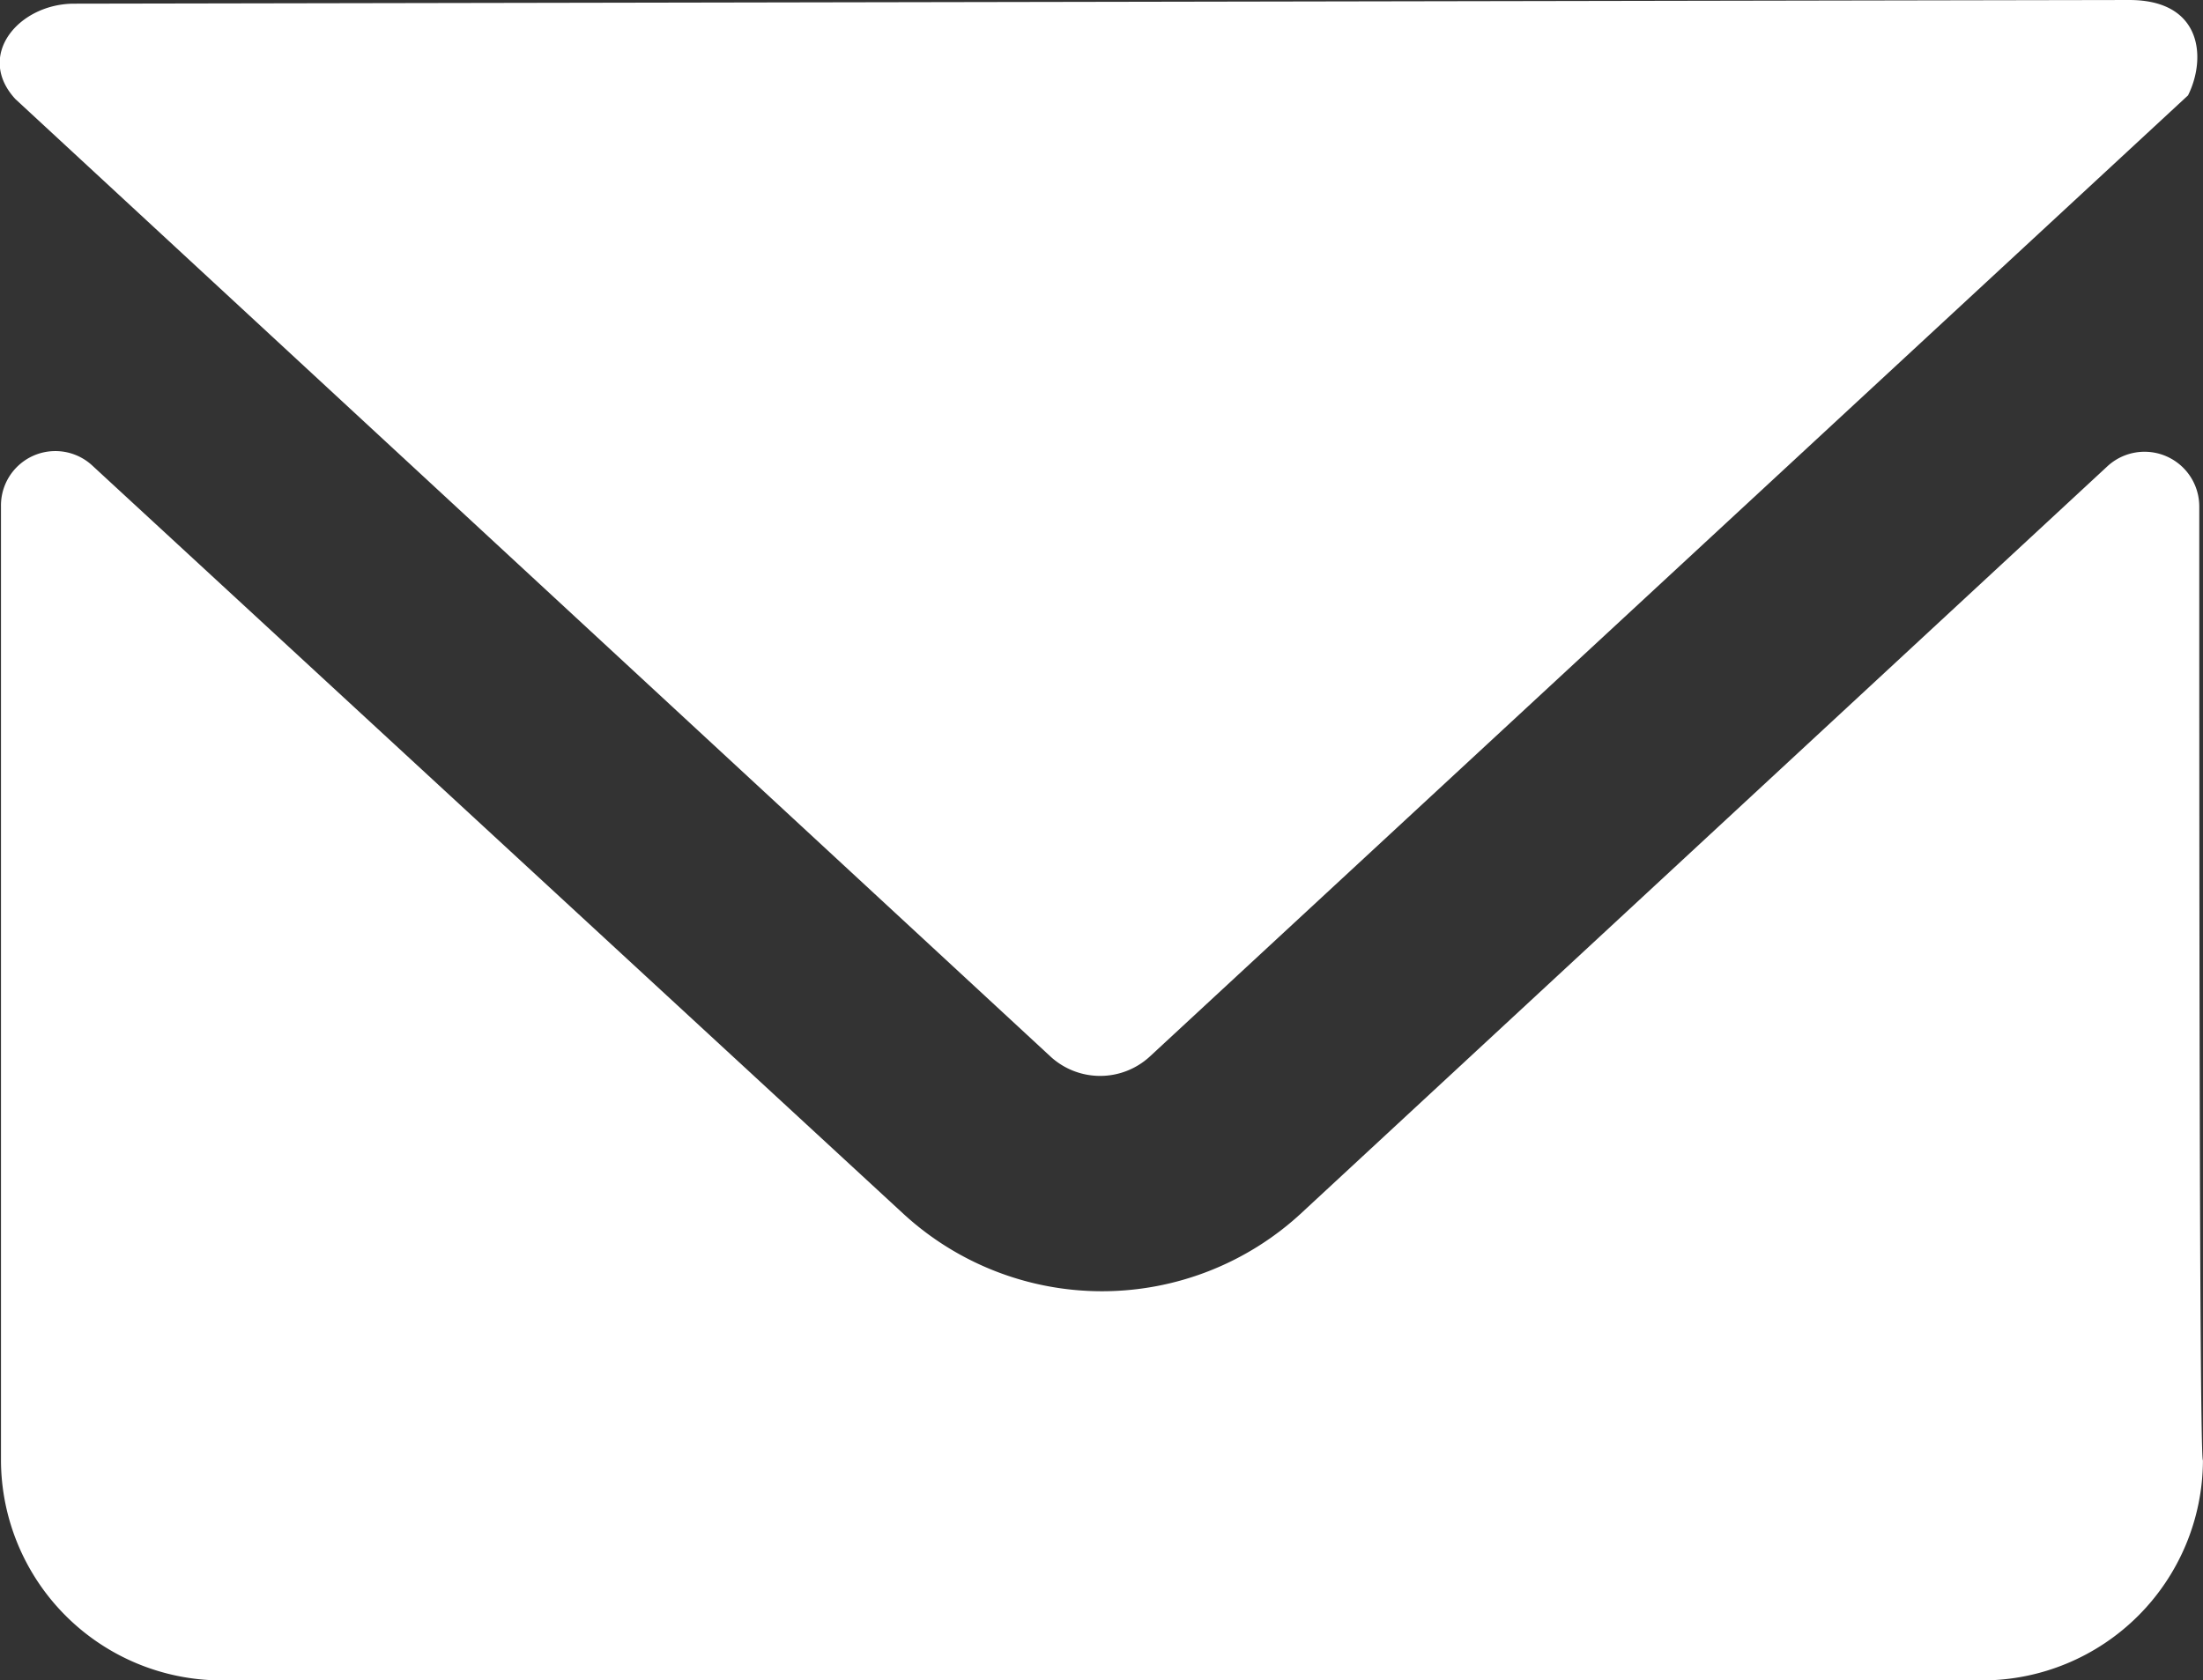 <svg xmlns="http://www.w3.org/2000/svg" width="38.402" height="29.3" viewBox="0 0 38.402 29.3">
  <rect x="0" y="0" width="38.402" height="29.3" fill="#333333" stroke="none"/>
  <g id="email-svgrepo-com" transform="translate(-20.073 -26.2)">
    <g id="Group_5" data-name="Group 5" transform="translate(20.073 26.2)">
      <path id="Path_4" data-name="Path 4" d="M38.387,44.624a1.278,1.278,0,0,0,1.727,0l18.1-16.761c.32-.64.256-1.663-1.024-1.663l-35.825.064c-.96,0-1.727.9-1.024,1.663Z" transform="translate(-20.073 -26.2)" fill="#fff"/>
    </g>
    <g id="Group_6" data-name="Group 6" transform="translate(20.09 34.065)">
      <path id="Path_5" data-name="Path 5" d="M58.42,39.458a.954.954,0,0,0-1.6-.7L42.747,51.8a5.113,5.113,0,0,1-6.909,0L21.7,38.754a.948.948,0,0,0-1.6.7V56.091a3.85,3.85,0,0,0,3.838,3.838H54.646a3.85,3.85,0,0,0,3.838-3.838C58.42,56.091,58.42,44.576,58.42,39.458Z" transform="translate(-20.1 -38.494)" fill="#fff"/>
    </g>
  </g>
</svg>
